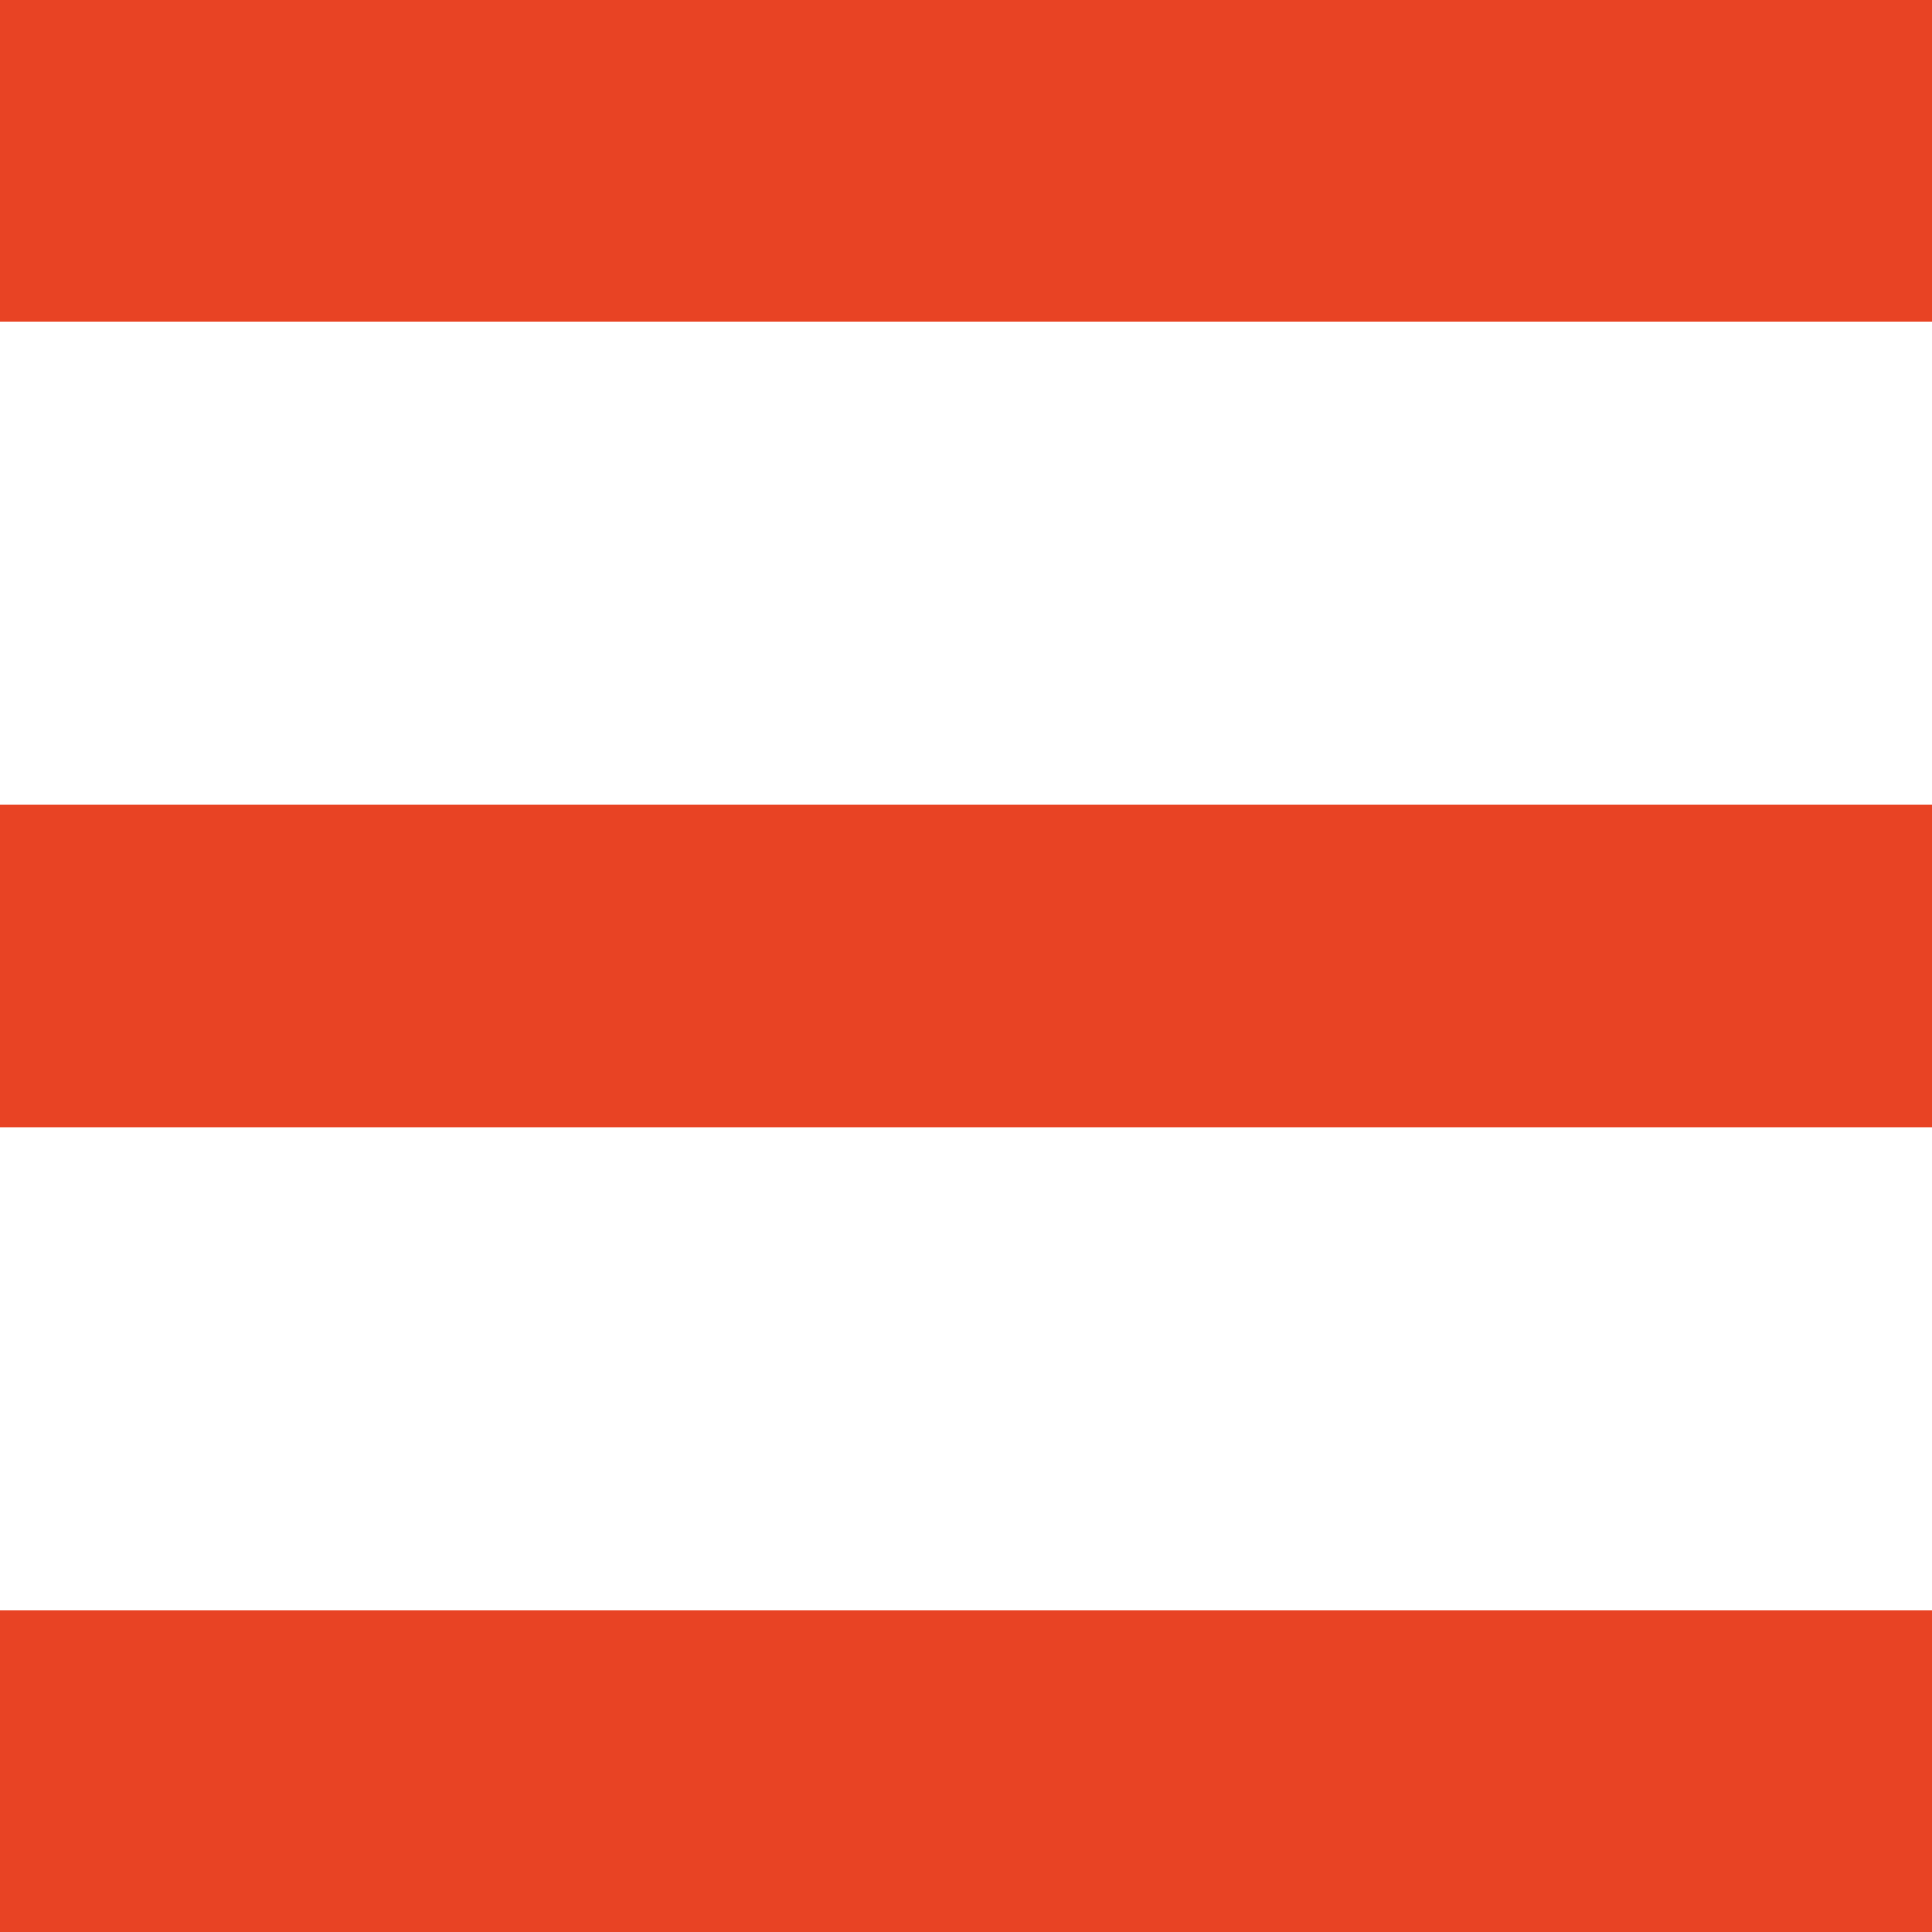 <svg width="24" height="24" viewBox="0 0 24 24" fill="none" xmlns="http://www.w3.org/2000/svg">
<rect width="24" height="4" fill="#E84324"/>
<rect y="10" width="24" height="4" fill="#E84324"/>
<rect y="20" width="24" height="4" fill="#E84324"/>
</svg>
